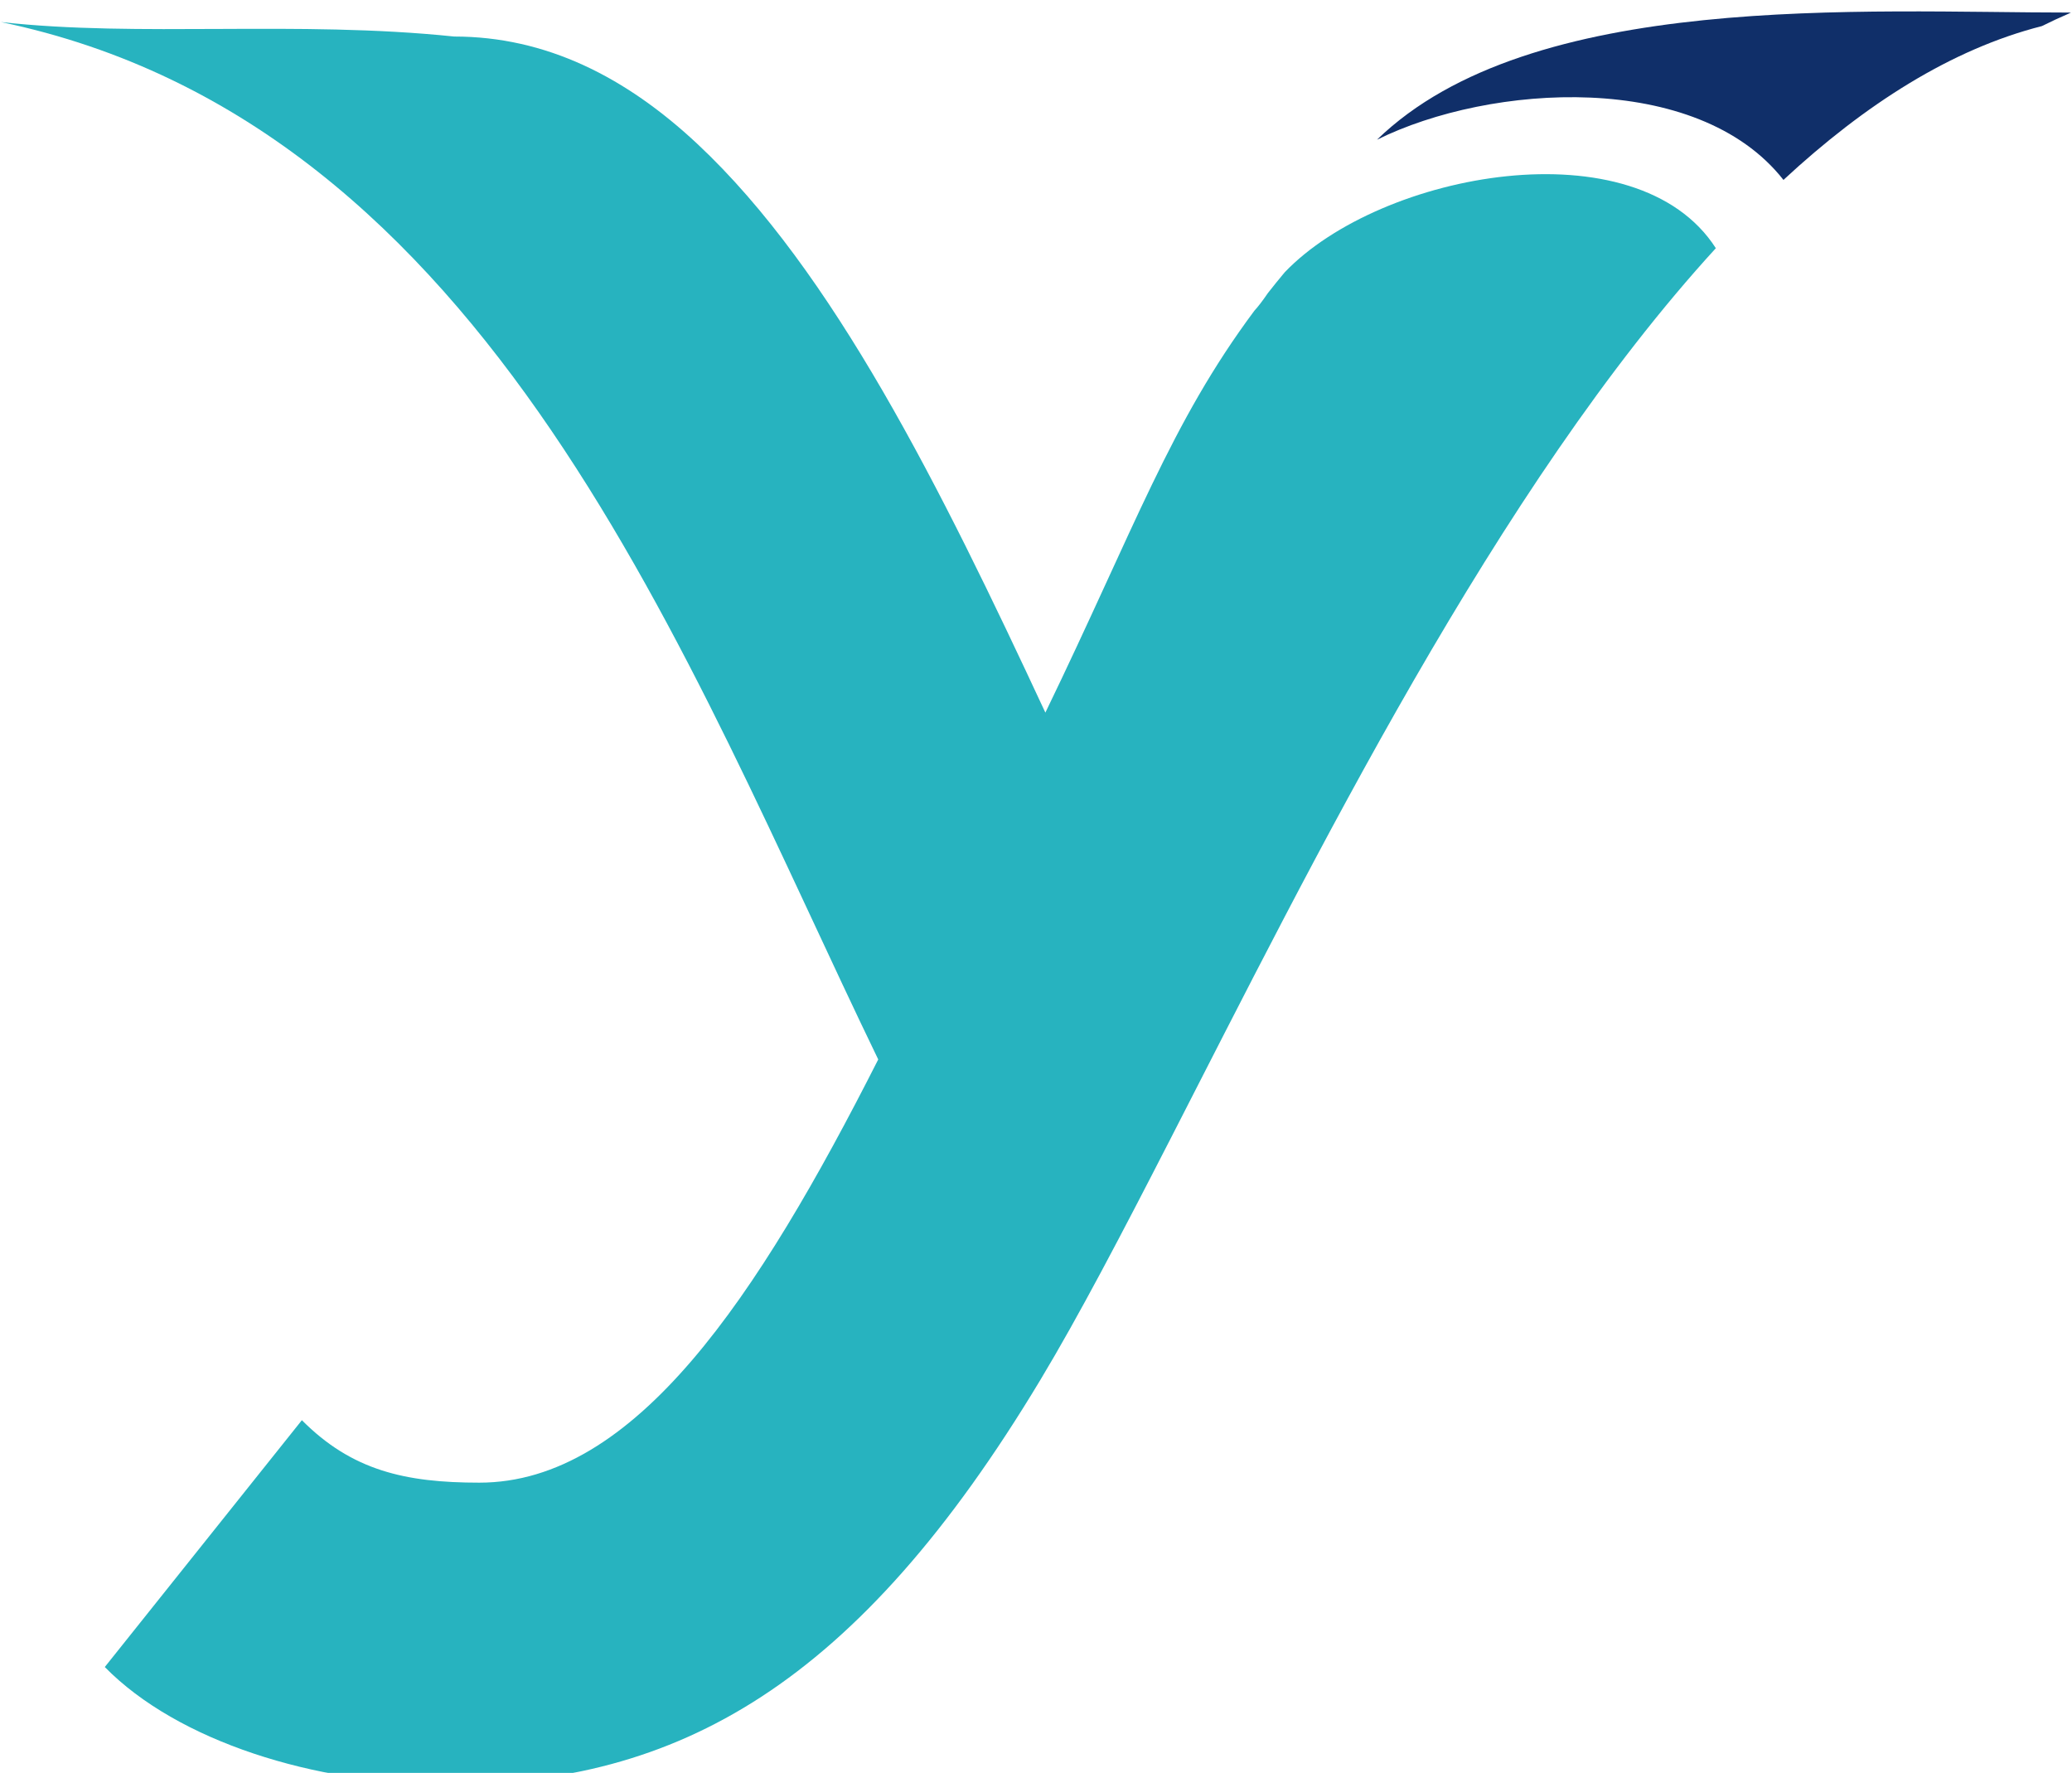 <svg width="727" height="622" viewBox="0 0 727 622" fill="none" xmlns="http://www.w3.org/2000/svg">
<g filter="url(#filter0_d_106_3)">
<path d="M726.682 0.409C726.391 0.46 726.198 0.553 726.078 0.677C722.797 2.087 719.586 3.584 716.438 5.154L716.399 5.163C684.701 13.245 654.455 32.516 625.755 59.12L625.746 59.105C595.507 20.627 522.916 25.308 483.136 45.024C537.069 -7.37 653.881 0.409 726.682 0.409Z" fill="#102F69"/>
<path d="M159.343 8.816C191.537 8.816 219.546 22.954 244.746 46.543C292.326 91.101 329.908 166.8 366.787 246.006C398.253 180.993 410.674 144.541 440.141 104.983C441.374 103.657 442.922 101.655 444.859 98.822C446.816 96.32 448.789 93.888 450.773 91.516C484.675 56.134 574.293 39.837 602.037 83.075C525.258 166.939 460.503 298.424 410.049 396.786H410.04C393.493 429.055 378.474 457.758 365.079 480.039C300.655 587.19 238.122 622 156.649 622C110.443 622 62.298 606.879 36.767 580.84L105.921 494.243C123.451 511.884 142.15 516.16 168.186 516.16C222.802 516.16 265.748 451.342 308.145 367.686C240.777 228.597 172.146 39.543 0.318 3.731C48.725 9.159 104.105 3.07 159.343 8.816Z" fill="#27B3BF"/>
</g>
<defs>
<filter id="filter0_d_106_3" x="-3.682" y="0.001" width="734.364" height="629.999" filterUnits="userSpaceOnUse" color-interpolation-filters="sRGB">
<feFlood flood-opacity="0" result="BackgroundImageFix"/>
<feColorMatrix in="SourceAlpha" type="matrix" values="0 0 0 0 0 0 0 0 0 0 0 0 0 0 0 0 0 0 127 0" result="hardAlpha"/>
<feOffset dy="4"/>
<feGaussianBlur stdDeviation="2"/>
<feComposite in2="hardAlpha" operator="out"/>
<feColorMatrix type="matrix" values="0 0 0 0 0 0 0 0 0 0 0 0 0 0 0 0 0 0 0.25 0"/>
<feBlend mode="normal" in2="BackgroundImageFix" result="effect1_dropShadow_106_3"/>
<feBlend mode="normal" in="SourceGraphic" in2="effect1_dropShadow_106_3" result="shape"/>
</filter>
</defs>
</svg>
